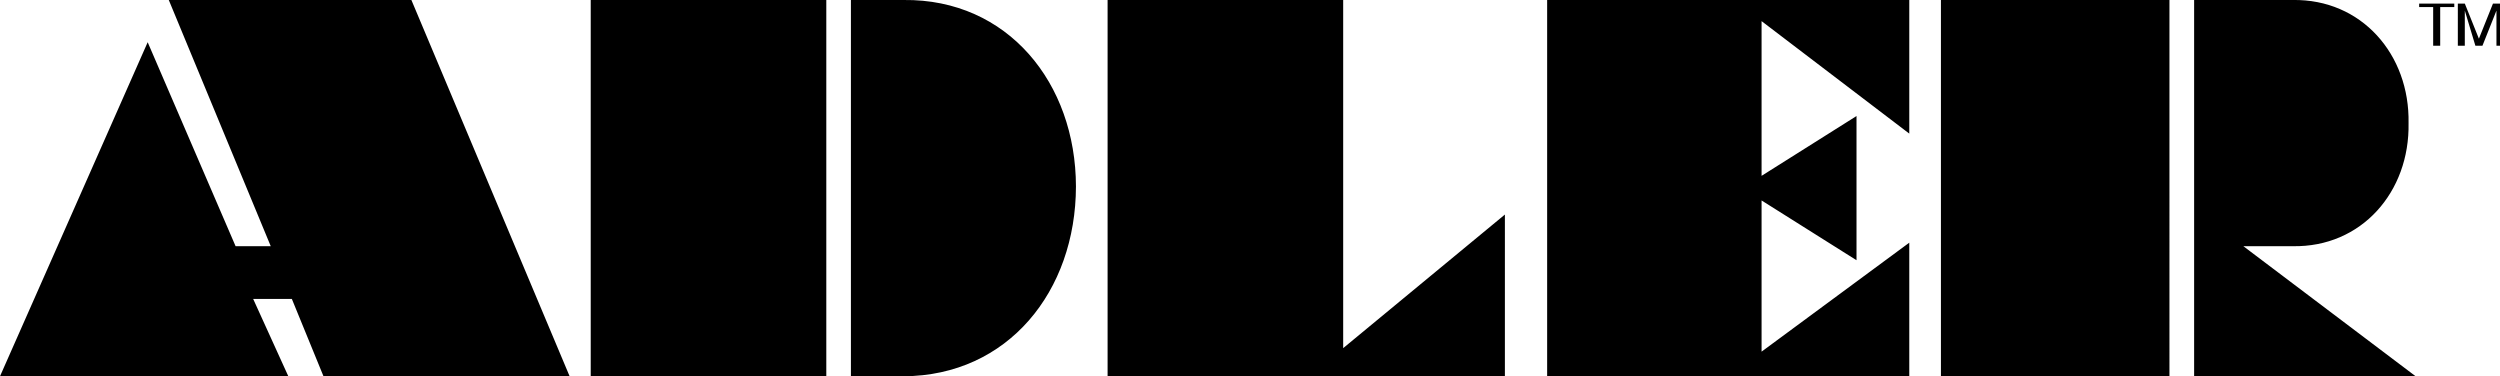 <!--?xml version="1.0" standalone="no"?--><svg xmlns="http://www.w3.org/2000/svg" viewBox="0 0 85.32 12.841"><title>ADLER TYPEWRITER - SVG vector logo - www.oklogos.com</title><path d="M37.8 0v12.841h13.559V7.322l-5.519 4.559V0H37.8zM20.16 12.841h8.04V0h-8.04v12.841zM5.04 1.441L0 12.841h9.84l-1.2-2.639h1.32l1.08 2.639h8.4L14.04 0H5.76l3.48 8.402h-1.2l-3-6.961zM30.84 12.841c3.558-.019 5.874-2.898 5.88-6.479C36.714 2.839 34.398-.04 30.84 0h-1.8v12.84h1.8v.001zM66.24 12.841h7.799V0H66.24v12.841zM65.16 0H52.801v12.841H65.16V8.282l-5.041 3.719v-5.16l3.24 2.04V3.96l-3.24 2.041V.721L65.16 4.56V0zM78.24 8.402c2.355.045 4.004-1.855 3.959-4.201C82.244 1.86 80.596-.04 78.24 0h-3.359v12.84h7.559l-5.879-4.438h1.679zM83.039.241h-.478V.122h1.199v.119h-.481v1.32h-.24V.241zM83.881.122h.238l.481 1.199.48-1.199h.24v1.439h-.121v-1.2l-.478 1.2h-.241l-.361-1.2v1.2h-.238V.122z"/></svg>